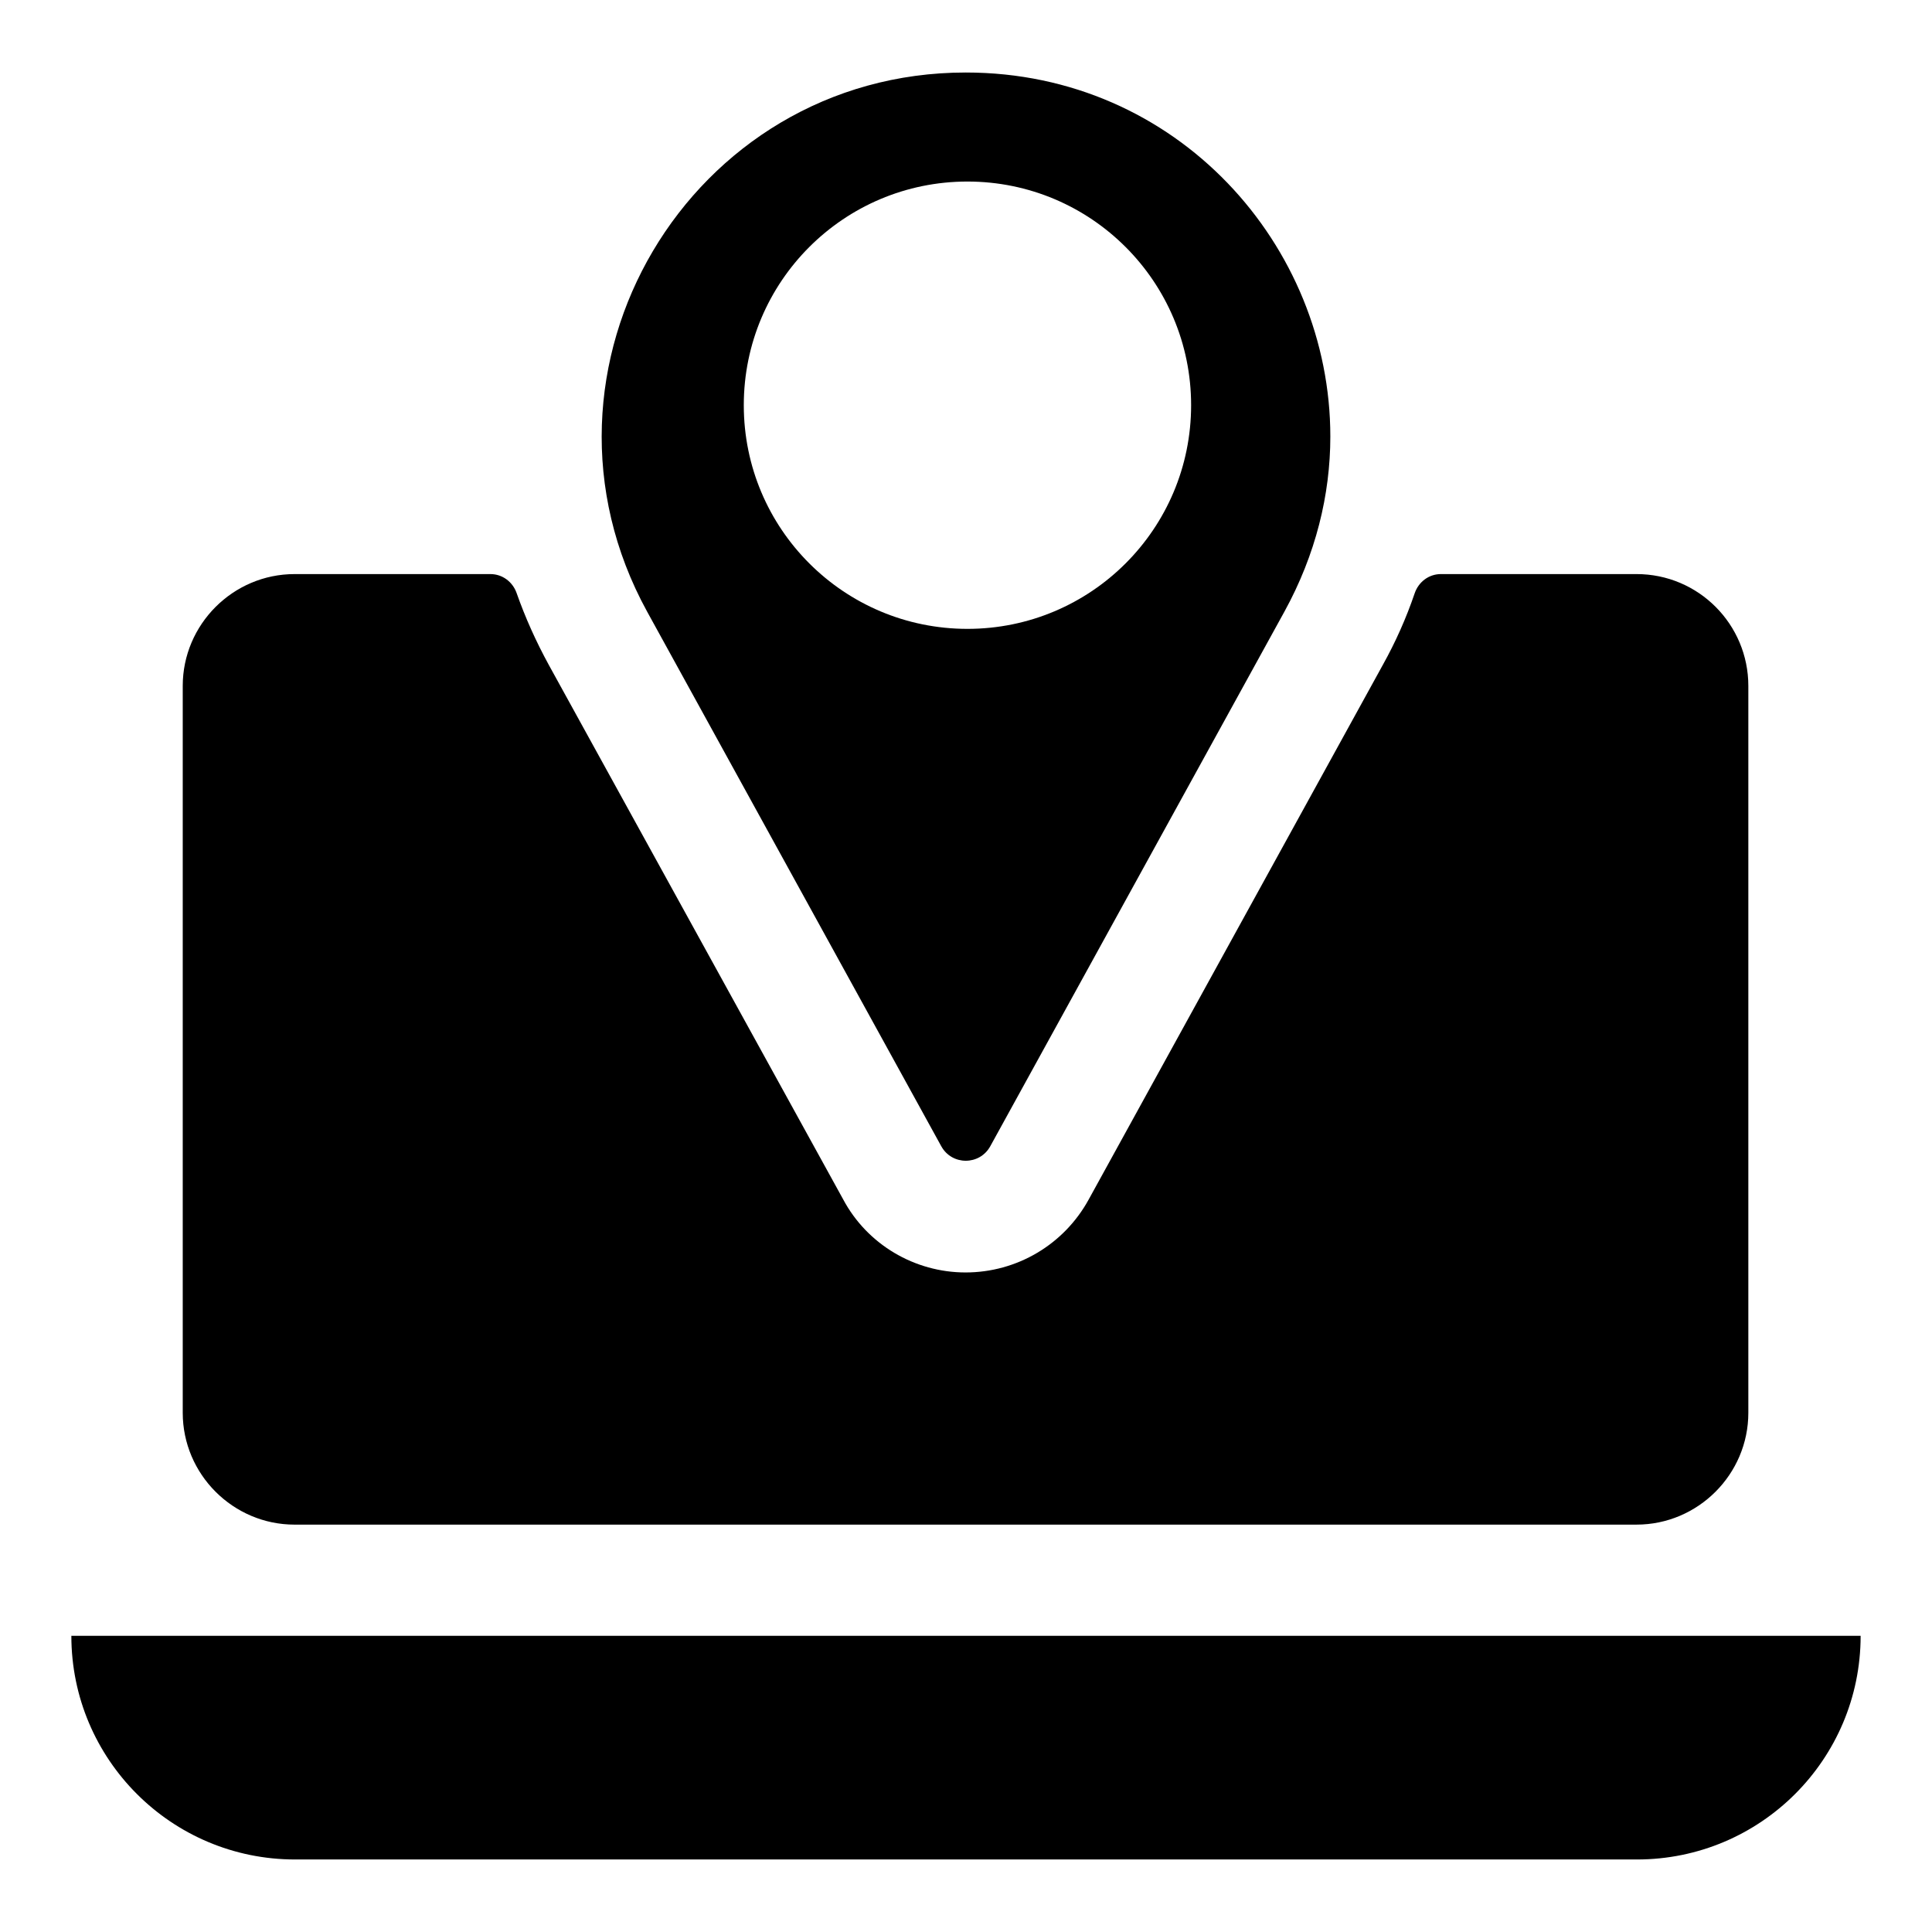 <?xml version="1.0" encoding="UTF-8"?>
<!-- Uploaded to: SVG Repo, www.svgrepo.com, Generator: SVG Repo Mixer Tools -->
<svg fill="#000000" width="800px" height="800px" version="1.1" viewBox="144 144 512 512" xmlns="http://www.w3.org/2000/svg">
 <g>
  <path d="m222.06 548.04h355.63c16.301 0 29.637-13.336 29.637-29.637v-192.63c0-16.301-13.188-29.637-29.637-29.637h-51.836c-3.199 0-5.93 2.078-6.957 5.109-2.215 6.527-5.066 12.926-8.48 19.043l-77.941 141.66c-6.519 11.855-18.965 19.266-32.598 19.266-13.484 0-26.078-7.41-32.453-19.41l-77.941-141.51c-3.426-6.258-6.281-12.609-8.578-19.129-1.051-2.984-3.773-5.027-6.938-5.027h-51.906c-16.301 0-29.637 13.336-29.637 29.637v192.63c0.004 16.301 13.34 29.637 29.637 29.637z"/>
  <path d="m162.91 577.51c0 32.734 26.539 59.27 59.273 59.27h355.63c32.734 0 59.273-26.535 59.273-59.27z"/>
  <path d="m393.42 447.72c2.816 5.188 10.223 5.188 13.039 0l77.941-141.66c8.297-15.113 12.152-30.969 12.152-46.379 0-50.527-40.453-96.465-96.613-96.465-73.199 0-119.73 78.535-84.461 142.84zm6.965-255.61c32.746 0 59.273 26.523 59.273 59.273 0 32.746-26.523 59.273-59.273 59.273-32.746 0-59.273-26.523-59.273-59.273s26.523-59.273 59.273-59.273z"/>
 </g>
</svg>